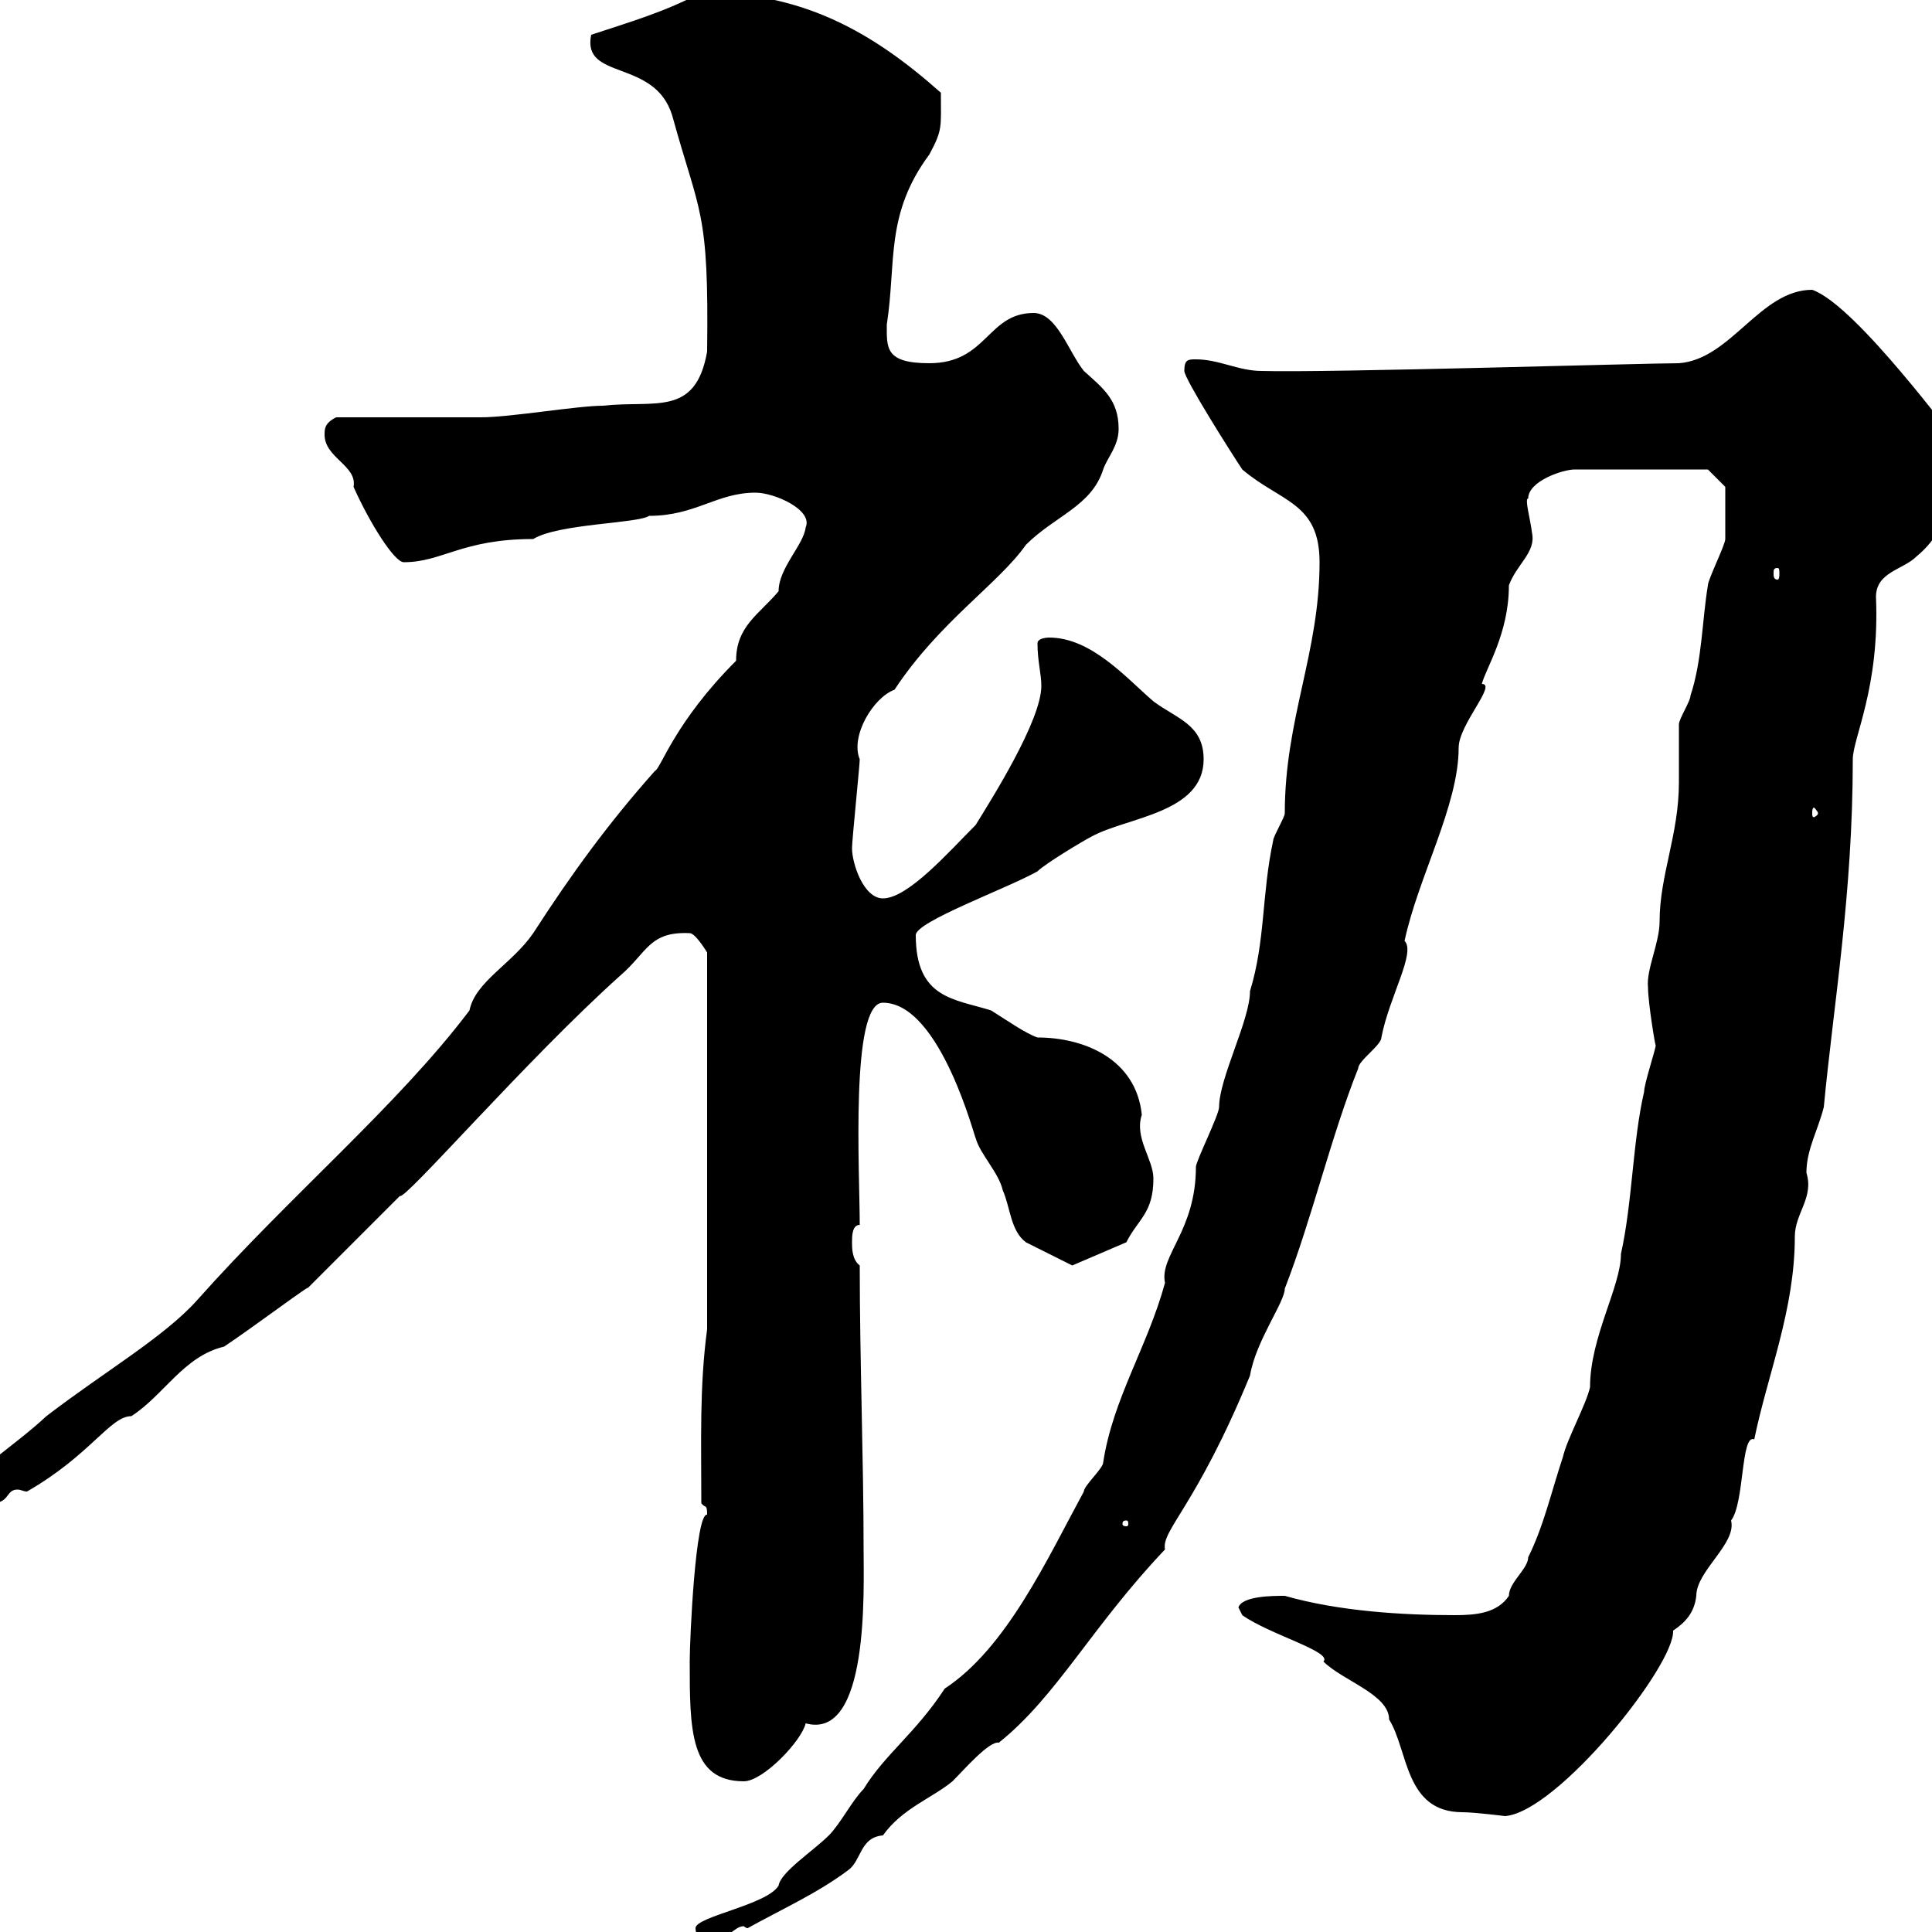 <svg xmlns="http://www.w3.org/2000/svg" xmlns:xlink="http://www.w3.org/1999/xlink" width="300" height="300"><path d="M108 299.40C108 301.20 109.80 301.20 110.70 301.20C113.10 301.20 114 299.10 115.50 299.10C115.50 299.10 115.80 299.40 116.10 299.40C121.50 296.40 126.90 294 131.70 290.40C133.80 288.90 133.50 285.30 137.10 285C140.10 280.80 144.60 279.30 147.90 276.60C149.70 274.80 153.60 270.30 155.10 270.60C164.10 263.40 169.50 252.60 180.90 240.60C180.30 237.60 185.70 234 194.10 213.60C195 208.20 199.50 202.20 199.50 200.10C203.70 189.30 206.70 176.40 210.90 165.90C210.90 164.70 214.50 162.30 214.50 161.10C215.70 154.80 219.90 147.90 218.10 146.10C220.20 136.20 226.50 125.10 226.50 116.10C226.50 112.50 232.50 106.20 230.10 106.20C230.70 103.80 234.30 98.40 234.30 90.90C235.50 87.60 238.50 85.80 237.90 82.80C237.60 80.40 236.70 77.40 237.30 77.40C237.30 74.70 242.70 72.90 244.50 72.90L265.20 72.90L267.90 75.60C267.90 77.40 267.90 82.20 267.90 83.70C267.90 84.60 265.20 90 265.20 90.90C264.30 96.30 264.30 102.60 262.50 108C262.50 108.90 260.70 111.60 260.70 112.50C260.70 113.40 260.70 120.90 260.70 121.50C260.70 129.60 257.70 135.90 257.70 143.10C257.70 146.40 255.60 150.60 255.90 153.30C255.90 155.70 257.10 162.90 257.10 162.30C257.10 162.90 255.30 168.30 255.30 169.50C253.50 177.30 253.50 186.60 251.70 194.70C251.70 199.80 246.90 207.60 246.90 215.40C246.30 218.10 243.30 223.50 242.70 226.20C240.90 231.60 239.70 237 237.30 241.80C237.30 243.60 234.30 245.70 234.30 247.80C232.50 250.50 229.20 250.80 225.90 250.80C217.80 250.80 207.90 250.20 199.50 247.80C197.70 247.80 192.90 247.80 192.30 249.60C192.30 249.60 192.90 250.80 192.90 250.80C197.10 253.80 207 256.50 205.50 258C208.50 261 215.70 263.10 215.70 267C218.70 271.80 218.10 281.40 227.10 281.40C228.90 281.40 233.70 282 233.70 282C241.80 281.40 260.10 258.60 259.80 253.20C261.60 252 263.10 250.50 263.40 247.80C263.40 243.90 269.70 239.70 268.80 236.10C270.90 233.40 270.30 222.60 272.40 223.50C274.50 213.30 278.70 203.40 278.70 192C278.70 188.40 281.70 186 280.50 182.10C280.50 178.50 282.30 175.50 283.20 171.90C284.70 156 287.70 138.90 287.70 117.90C287.70 114.60 291.90 106.80 291.30 92.70C291.30 88.80 295.50 88.50 297.60 86.40C302.70 82.20 304.20 75.60 303.90 68.40C303.90 69 288.30 47.40 281.40 45C273.30 45 268.80 55.80 260.70 56.40C255.30 56.40 206.10 57.90 195.90 57.60C192.30 57.60 189.30 55.80 185.70 55.80C184.50 55.80 183.90 55.80 183.90 57.60C183.90 58.80 191.10 70.20 192.90 72.90C198.90 78 204.90 78 204.90 87.30C204.90 101.40 199.50 111.60 199.50 126.30C199.50 126.90 197.70 129.90 197.70 130.50C195.90 138.90 196.50 146.10 194.10 153.90C194.10 158.40 189.30 167.40 189.30 171.90C189.30 173.10 185.70 180.30 185.70 181.20C185.70 191.10 180 195 180.90 199.20C178.20 209.10 172.80 217.20 171.30 227.10C171.30 228 168.30 230.70 168.30 231.60C162.60 242.10 156.30 255.90 146.70 262.20C142.20 269.10 137.40 272.40 134.10 277.80C132.30 279.60 130.50 283.20 128.70 285C126.30 287.40 121.20 290.70 120.90 292.80C119.10 295.80 108 297.60 108 299.40ZM107.10 258C107.10 268.50 107.10 276.60 115.50 276.60C118.50 276.60 124.50 270.30 125.10 267.60C135 270.30 134.10 246.90 134.10 240.60C134.10 226.80 133.50 211.20 133.50 196.50C132.30 195.60 132.30 193.80 132.30 192.90C132.30 192 132.30 190.20 133.50 190.20C133.50 182.10 132 155.70 137.10 155.70C146.10 155.70 151.50 177.30 151.50 176.70C152.10 179.10 155.10 182.10 155.70 184.80C156.90 187.50 156.90 191.10 159.30 192.90C161.10 193.80 166.50 196.50 166.50 196.50L174.90 192.90C176.70 189.30 179.10 188.40 179.10 183C179.10 180 176.10 176.70 177.30 173.10C176.40 164.40 168.30 161.10 161.10 161.10C159.30 160.50 156.30 158.40 153.90 156.90C148.20 155.10 142.20 155.10 142.20 145.20C142.20 143.10 156.30 138 161.10 135.30C162.30 134.10 168.30 130.50 169.50 129.90C174.90 126.90 186.90 126.30 186.90 117.90C186.90 112.50 182.70 111.60 179.10 108.90C174.90 105.30 169.50 99 162.90 99C162.90 99 161.10 99 161.10 99.90C161.10 102.60 161.70 104.70 161.70 106.50C161.70 111.90 153.90 124.20 151.50 128.10C147.30 132.30 141 139.50 137.10 139.50C134.10 139.50 132.30 134.10 132.30 131.70C132.30 130.50 133.50 118.80 133.50 117.90C132 114.30 135.60 108.30 138.90 107.10C145.80 96.60 155.10 90.60 159.30 84.60C163.80 80.10 169.50 78.60 171.30 72.90C171.90 71.10 173.70 69.30 173.70 66.60C173.70 62.10 171.30 60.30 168.30 57.60C165.90 54.60 164.10 48.60 160.50 48.60C153.30 48.60 153.30 56.40 144.30 56.40C137.40 56.40 137.70 54 137.70 50.40C139.20 40.80 137.40 33.30 144.30 24C146.40 20.10 146.10 19.80 146.10 14.40C135.30 4.80 124.50-1.20 108.90-1.20C103.50 1.80 97.20 3.60 91.80 5.40C90.30 12.60 101.70 9 104.40 18C108.60 33.30 110.10 32.40 109.80 54.60C108 64.80 101.70 62.10 93.60 63C89.70 63 79.20 64.80 74.70 64.80C71.10 64.80 55.80 64.80 52.20 64.80C50.40 65.70 50.40 66.60 50.40 67.50C50.40 71.10 55.50 72.30 54.90 75.60C57.30 81 61.20 87.30 62.70 87.30C68.70 87.30 71.70 83.70 82.80 83.70C86.70 81.30 99 81.30 100.80 80.10C108 80.10 111.30 76.50 117.30 76.50C120.30 76.50 126.30 79.20 125.10 81.90C124.80 84.60 120.90 88.20 120.90 91.80C117.90 95.40 114.30 97.20 114.30 102.60C104.70 112.20 102.60 119.40 101.70 119.70C94.50 127.80 88.80 135.60 82.80 144.90C79.50 149.70 73.80 152.40 72.90 156.90C61.80 171.60 45 185.70 30.60 201.90C25.50 207.60 16.20 213 7.20 219.90C2.40 224.40-4.80 228.90-4.80 230.70C-4.80 232.50-3 233.40-1.20 233.40C1.50 233.40 0.90 231.30 2.70 231.30C3.30 231.30 3.60 231.60 4.20 231.60C14.10 225.90 17.10 219.90 20.40 219.90C25.50 216.60 28.50 210.60 34.80 209.10C39.30 206.10 48.90 198.90 47.70 200.10L62.10 185.70C62.70 186.60 81.90 164.40 96.30 151.50C100.50 147.90 100.80 144.60 107.10 144.90C108 144.90 109.80 147.90 109.80 147.90L109.80 206.40C108.60 215.40 108.90 223.80 108.90 233.40C109.50 234.30 109.80 233.40 109.80 235.20C108 234.90 107.10 254.40 107.10 258ZM174.90 236.10C175.20 236.10 175.20 236.40 175.20 236.70C175.20 236.70 175.20 237 174.90 237C174.30 237 174.30 236.70 174.30 236.70C174.30 236.40 174.30 236.10 174.90 236.10ZM282.30 126.30C282.30 126.60 281.70 126.90 281.70 126.90C281.40 126.90 281.40 126.60 281.40 126.30C281.40 126 281.40 125.40 281.70 125.40C281.70 125.40 282.30 126 282.30 126.30ZM276 88.20C276.30 88.20 276.30 88.50 276.30 89.10C276.30 89.40 276.30 90 276 90C275.40 90 275.40 89.40 275.40 89.10C275.40 88.50 275.40 88.20 276 88.20Z"/></svg>